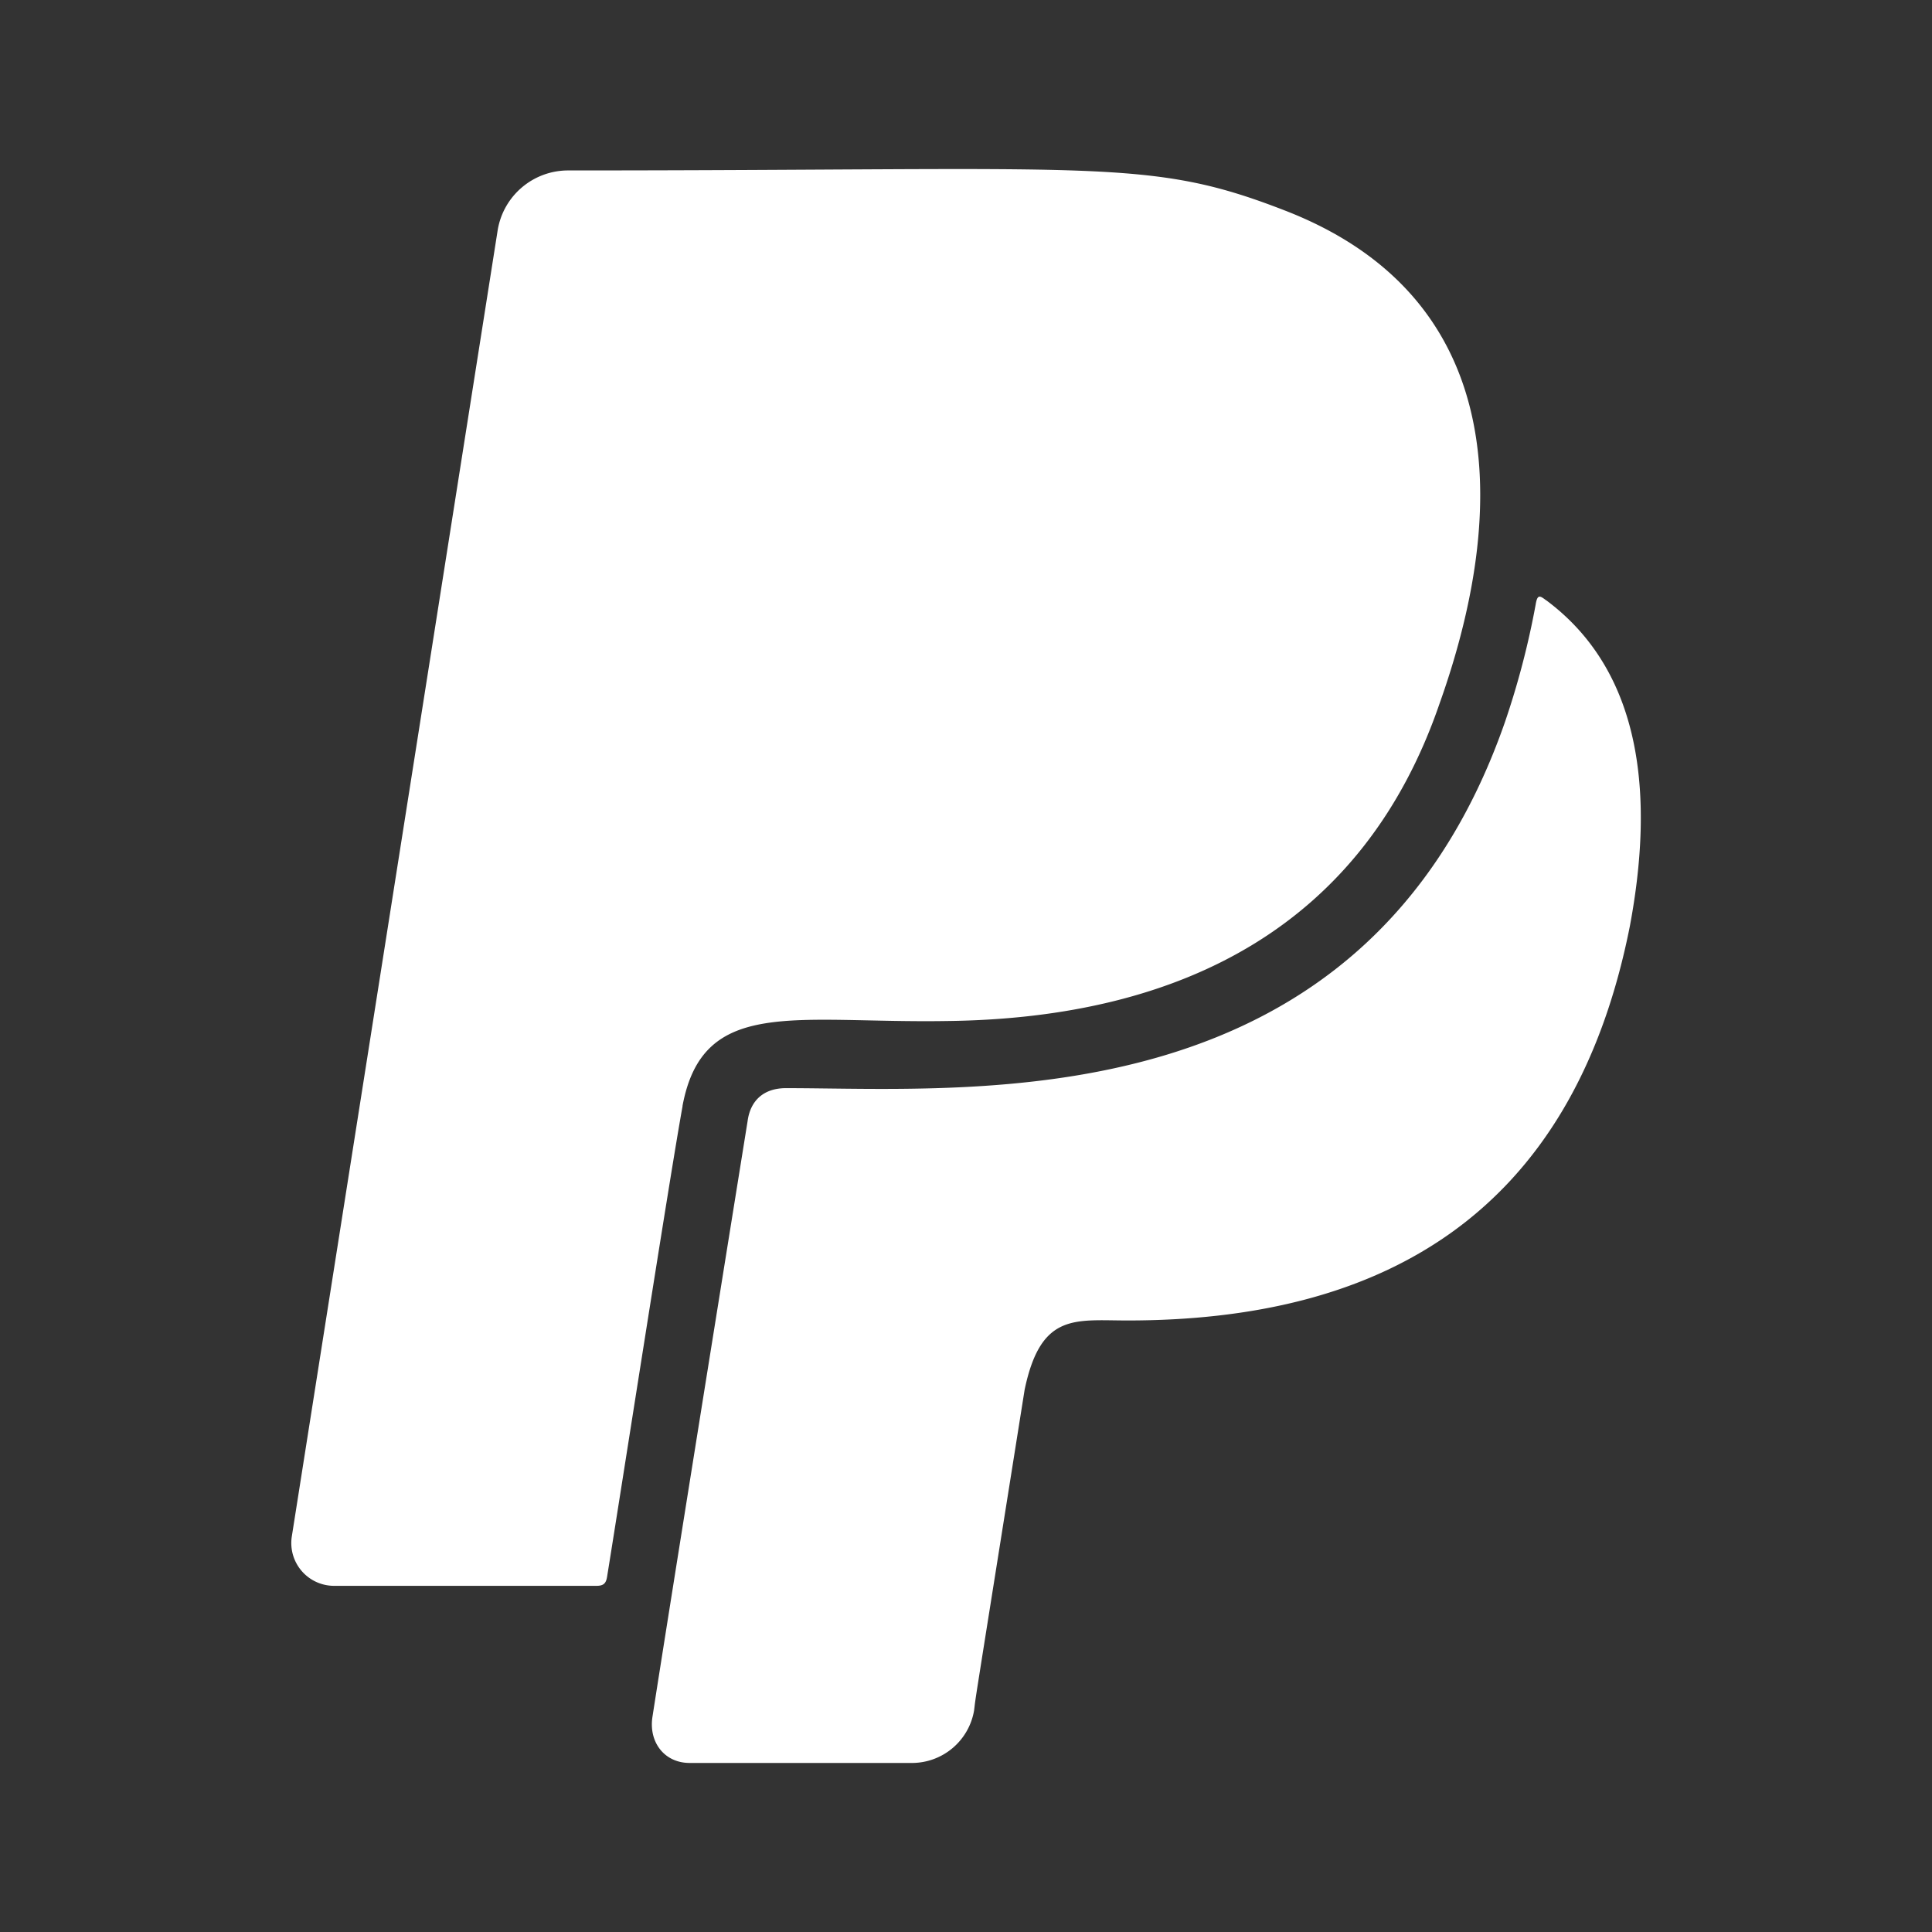 <?xml version="1.0" encoding="UTF-8"?> <svg xmlns="http://www.w3.org/2000/svg" viewBox="0 0 400 400"><rect x="0" y="0" width="400" height="400" fill="#333333" stroke="none"/><defs><style>.fill-color-light{fill:#ffffff;}.fill-color-none{fill:none;}</style></defs><g><rect class="fill-color-none" width="400" height="400"></rect><path class="fill-color-light" d="M141.32,229c-2.55,14-12.66,79.1-15.64,97.51-.22,1.31-.73,1.82-2.19,1.82H69.21a8.86,8.86,0,0,1-8.81-10.12L103.05,47.59a14.77,14.77,0,0,1,14.55-12.3c110.82,0,120.14-2.69,148.44,8.3,43.74,16.95,47.74,57.85,32,102.09-15.64,45.55-52.75,65.13-101.94,65.71-31.59.51-50.58-5.1-54.8,17.61ZM320.11,124.29c-1.31-1-1.82-1.31-2.18.94a169.89,169.89,0,0,1-6.41,24.45c-29,82.81-109.51,75.61-148.81,75.61-4.43,0-7.34,2.4-7.93,6.84-16.44,102.16-19.72,123.48-19.72,123.48-.72,5.17,2.55,9.39,7.72,9.39H189a13.06,13.06,0,0,0,12.67-10.84c.5-3.93-.8,4.44,10.47-66.44,3.35-16,10.41-14.33,21.32-14.33,51.67,0,92-21,104-81.72,4.73-25.32,3.35-52-17.32-67.38Z"></path></g></svg> 